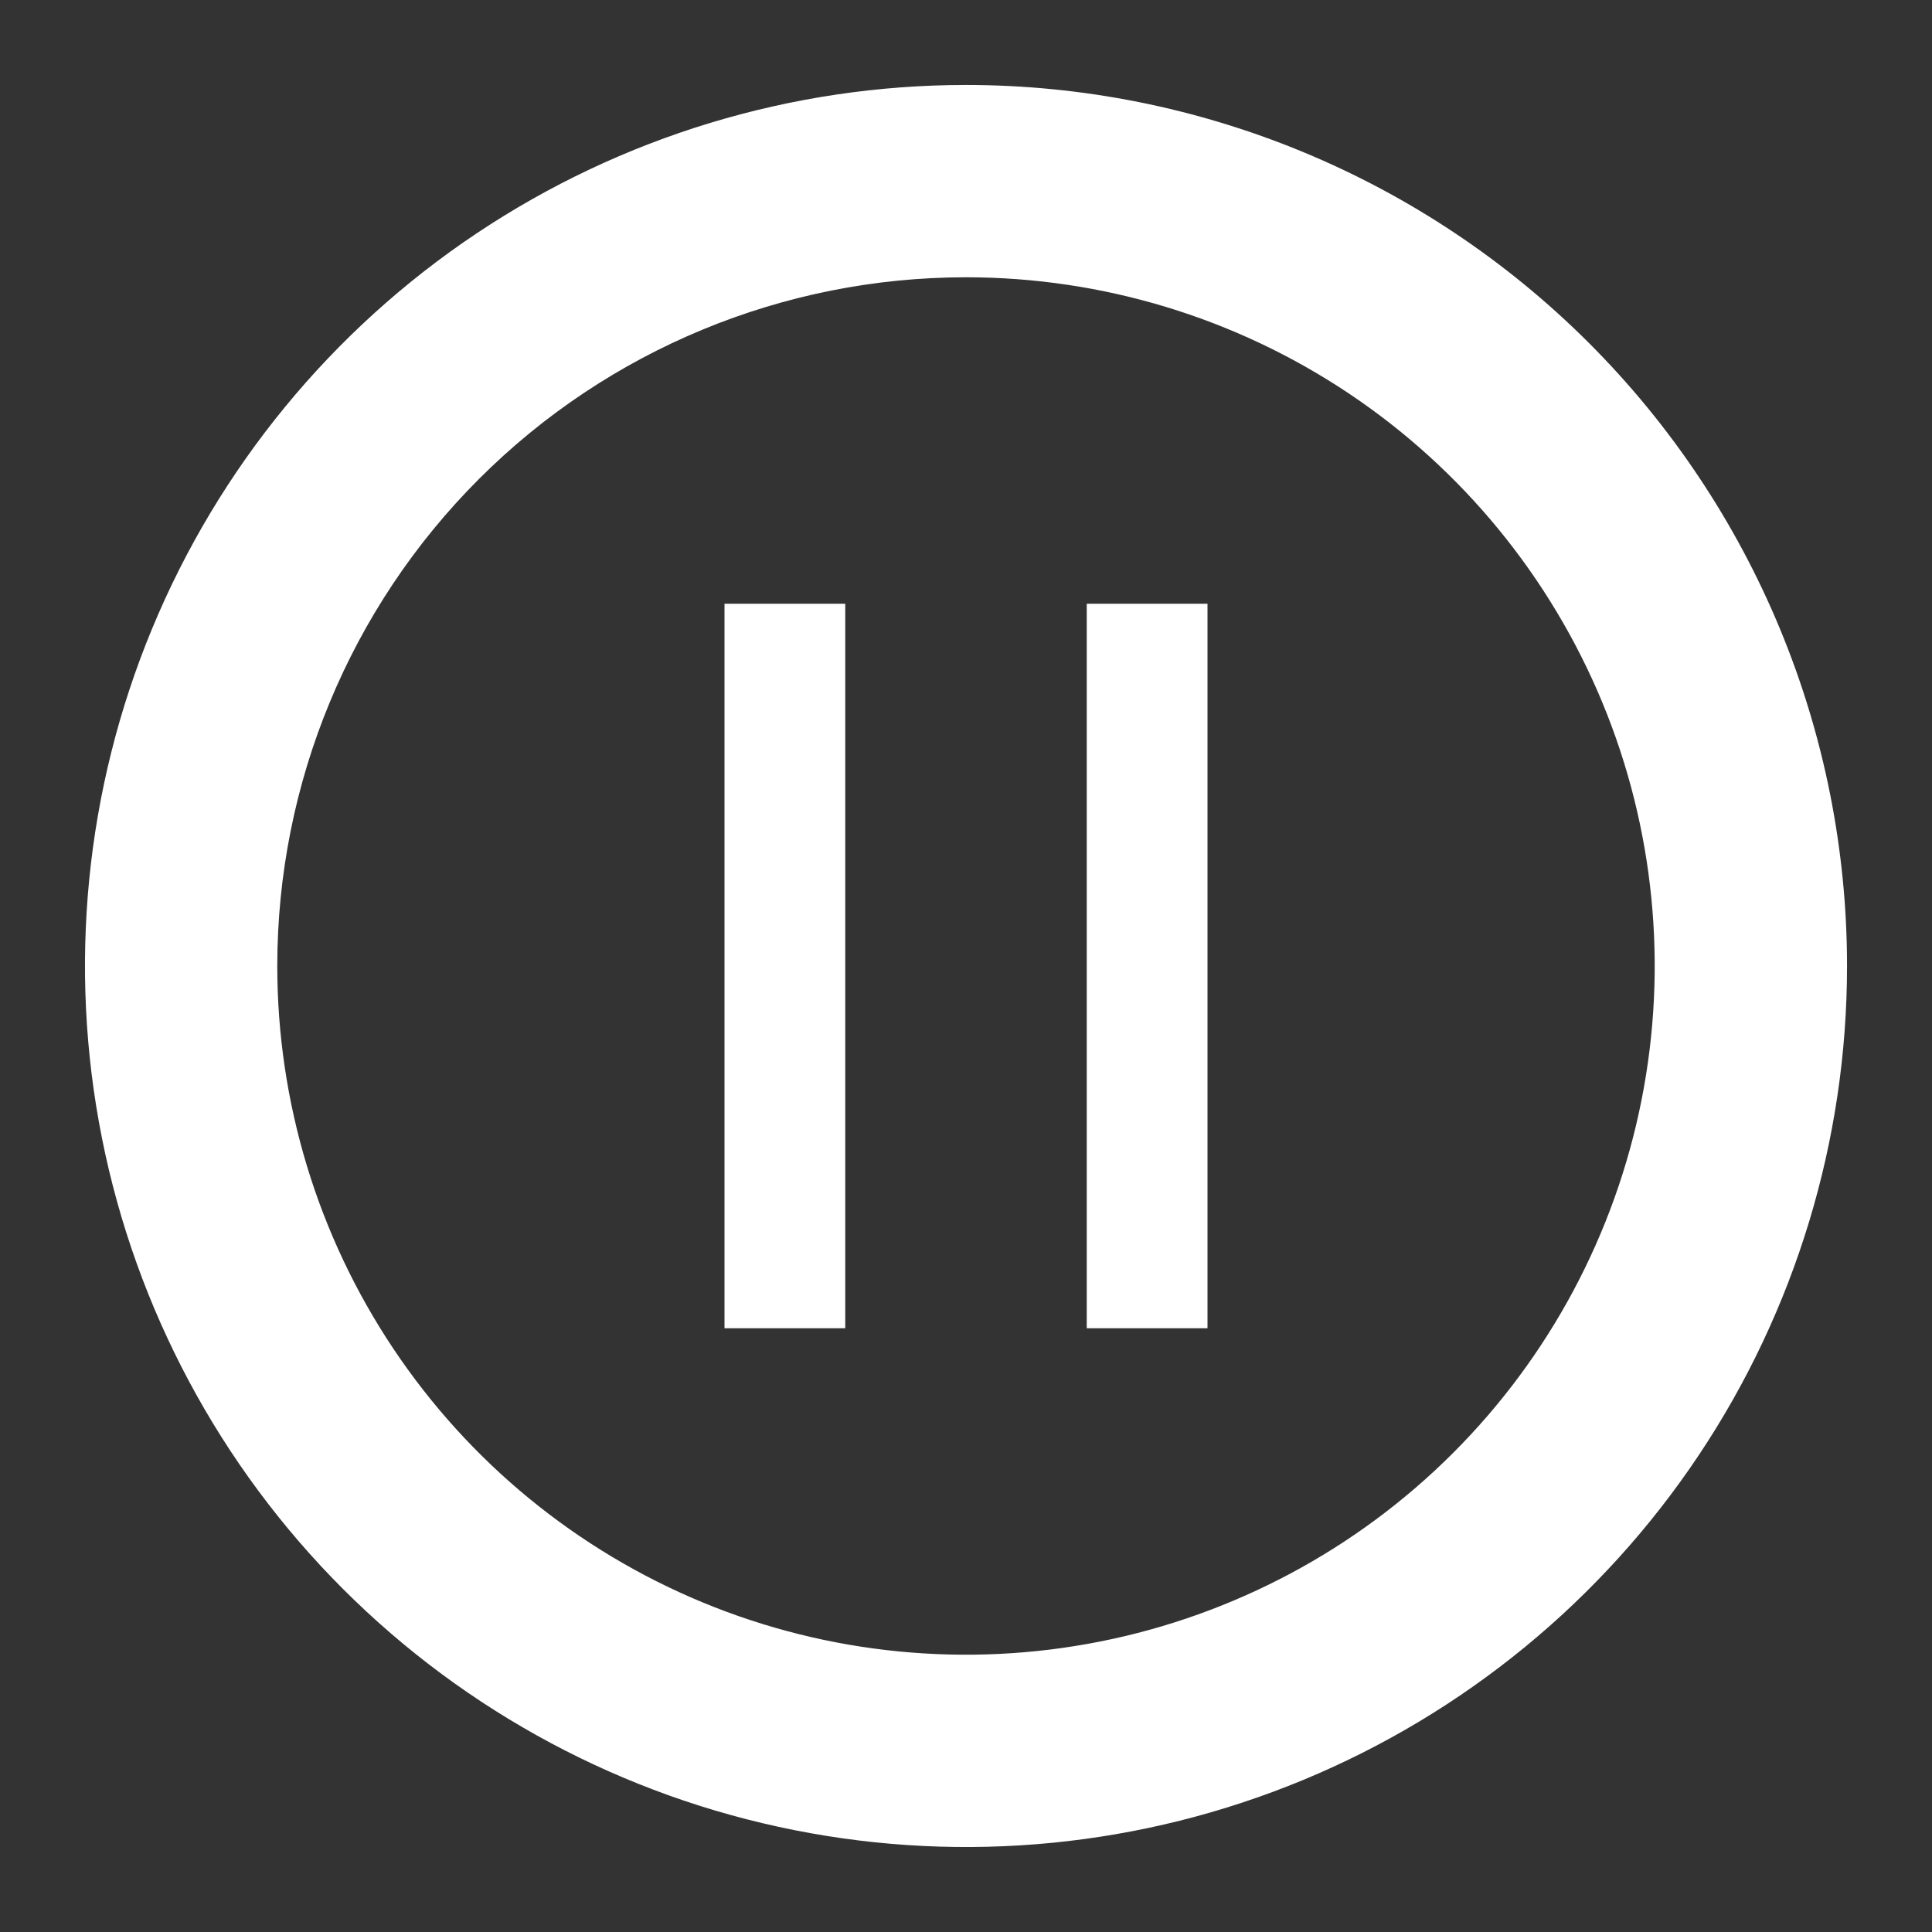 <svg width="54" height="54" viewBox="0 0 54 54" fill="none" xmlns="http://www.w3.org/2000/svg">
<rect x="0" y="0" width="54" height="54" fill="#333333" stroke="none"/>
<path d="M23.625 16.875H20.25V37.125H23.625V16.875ZM33.75 16.875H30.375V37.125H33.75V16.875Z" fill="white"/>
<path d="M27 2.875C33.398 2.875 39.534 5.417 44.059 9.941C48.583 14.466 51.125 20.602 51.125 27C51.125 31.771 49.71 36.436 47.06 40.403C44.409 44.371 40.641 47.463 36.232 49.289C31.824 51.115 26.974 51.592 22.294 50.661C17.614 49.73 13.315 47.432 9.941 44.059C6.568 40.685 4.27 36.387 3.339 31.707C2.408 27.027 2.885 22.176 4.711 17.768C6.537 13.359 9.629 9.591 13.597 6.94C17.564 4.29 22.229 2.875 27 2.875ZM27 7.25C21.762 7.25 16.738 9.33 13.034 13.034C9.33 16.738 7.25 21.762 7.25 27C7.25 30.906 8.408 34.725 10.578 37.973C12.748 41.221 15.834 43.752 19.442 45.247C23.051 46.742 27.023 47.132 30.854 46.37C34.684 45.608 38.204 43.728 40.966 40.966C43.728 38.204 45.608 34.684 46.37 30.854C47.132 27.023 46.742 23.051 45.247 19.442C43.752 15.834 41.221 12.748 37.973 10.578C34.725 8.408 30.906 7.25 27 7.25Z" fill="white" stroke="white"/>
</svg>
